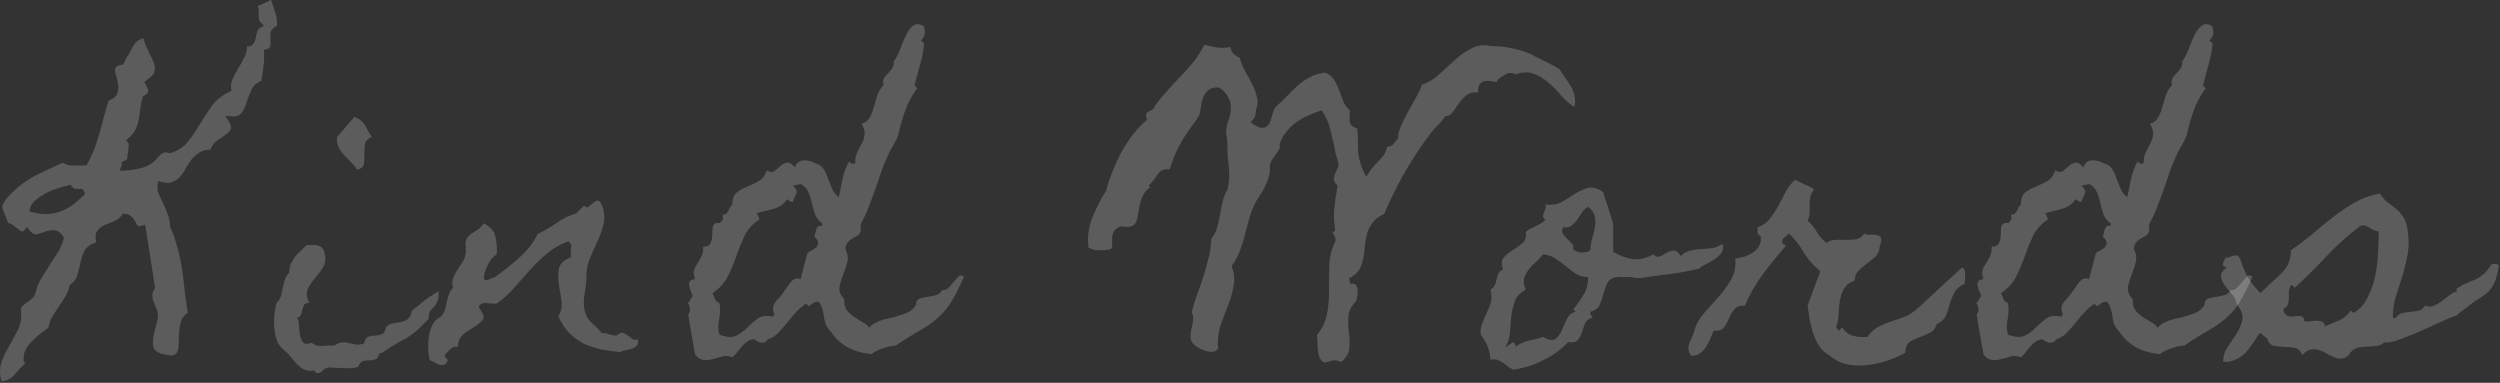 <svg width="1254" height="192" viewBox="0 0 1254 192" fill="none" xmlns="http://www.w3.org/2000/svg">
<rect x="0" y="0" width="1254" height="192" fill="#333333" stroke="none"/>
<path opacity="0.2" d="M1253.41 133.268C1252.83 136.836 1252.14 139.598 1251.34 141.555C1250.53 143.396 1249.5 144.95 1248.23 146.215C1247.08 147.366 1245.58 148.517 1243.74 149.668C1241.9 150.704 1239.71 152.257 1237.18 154.329C1236.26 155.019 1235.4 155.652 1234.59 156.228C1233.79 156.803 1232.98 157.494 1232.18 158.299C1229.87 158.99 1227.05 160.141 1223.72 161.752C1220.38 163.248 1216.93 164.802 1213.36 166.413C1209.91 167.909 1206.57 169.232 1203.35 170.383C1200.24 171.534 1197.71 171.995 1195.75 171.764C1195.06 172.685 1193.85 173.26 1192.13 173.491C1190.4 173.721 1189.08 173.836 1188.16 173.836C1186.66 173.836 1185.11 173.951 1183.49 174.181C1182 174.411 1180.67 175.102 1179.52 176.253C1179.29 176.483 1179.12 176.598 1179.01 176.598C1179.01 176.713 1179.01 176.771 1179.01 176.771C1179.12 176.771 1179.12 176.771 1179.01 176.771C1179.01 176.886 1178.89 177.116 1178.66 177.461C1177.39 178.957 1176.07 179.763 1174.69 179.878C1173.42 179.993 1172.16 179.763 1170.89 179.187C1169.63 178.727 1168.3 178.094 1166.92 177.288C1165.66 176.483 1164.33 175.907 1162.95 175.562C1161.69 175.102 1160.36 175.044 1158.98 175.39C1157.6 175.62 1156.22 176.54 1154.84 178.152C1154.03 176.08 1152.77 174.872 1151.04 174.526C1149.31 174.181 1147.53 174.009 1145.69 174.009C1143.96 173.893 1142.29 173.721 1140.68 173.491C1139.07 173.145 1137.98 172.052 1137.4 170.211V170.038L1133.78 166.931L1133.26 167.449C1132.68 168.024 1132.22 168.657 1131.88 169.348C1131.53 170.038 1131.13 170.671 1130.67 171.246C1129.75 172.627 1128.77 174.009 1127.74 175.39C1126.7 176.655 1125.55 177.749 1124.28 178.669C1122.9 179.705 1121.46 180.453 1119.97 180.914C1118.47 181.489 1116.86 181.662 1115.13 181.431C1115.13 178.669 1115.94 176.138 1117.55 173.836C1119.05 171.534 1120.54 169.29 1122.04 167.103C1123.42 164.802 1124.34 162.5 1124.8 160.198C1125.15 157.782 1124.17 155.25 1121.87 152.603C1121.75 150.991 1121.06 149.438 1119.79 147.942C1118.41 146.331 1117.15 144.777 1116 143.281C1114.85 141.67 1114.21 140.116 1114.1 138.62C1113.87 137.124 1114.85 135.628 1117.03 134.132C1116 133.901 1115.31 133.499 1114.96 132.923C1114.96 132.348 1115.13 131.772 1115.48 131.197C1115.71 130.506 1115.94 129.873 1116.17 129.298C1116.86 129.298 1117.61 129.183 1118.41 128.953C1119.1 128.607 1119.79 128.377 1120.49 128.262C1121.06 128.032 1121.64 128.032 1122.21 128.262C1122.67 128.377 1123.13 128.895 1123.59 129.816C1123.94 130.506 1124.23 131.254 1124.46 132.06C1124.69 132.866 1124.97 133.671 1125.32 134.477C1126.24 136.778 1127.39 138.965 1128.77 141.037C1130.15 142.993 1131.71 144.834 1133.43 146.561L1133.95 147.079C1133.95 146.964 1134.18 146.676 1134.64 146.215C1135.1 145.755 1135.62 145.295 1136.19 144.834C1136.77 144.259 1137.29 143.741 1137.75 143.281C1138.21 142.82 1138.55 142.475 1138.78 142.245C1140.16 140.979 1141.49 139.771 1142.75 138.62C1144.02 137.469 1145.11 136.318 1146.03 135.167C1147.07 133.901 1147.82 132.52 1148.28 131.024C1148.85 129.413 1149.14 127.572 1149.14 125.5C1152.71 123.083 1156.22 120.436 1159.67 117.559C1163.12 114.567 1166.63 111.69 1170.2 108.928C1173.77 106.166 1177.45 103.692 1181.25 101.505C1185.16 99.318 1189.36 97.822 1193.85 97.017C1194.89 98.858 1196.1 100.297 1197.48 101.332C1198.86 102.368 1200.18 103.404 1201.45 104.44C1202.83 105.475 1204.04 106.741 1205.07 108.237C1206.22 109.734 1207.03 111.805 1207.49 114.452C1208.41 119.401 1208.41 124.062 1207.49 128.435C1206.68 132.808 1205.48 137.354 1203.86 142.072C1202.94 144.834 1202.08 147.654 1201.27 150.531C1200.58 153.408 1200.24 156.343 1200.24 159.335L1201.45 159.68C1202.48 158.299 1203.63 157.436 1204.9 157.091C1206.28 156.746 1207.66 156.516 1209.04 156.4C1210.42 156.285 1211.75 156.113 1213.01 155.883C1214.39 155.537 1215.55 154.674 1216.47 153.293C1217.96 153.869 1219.34 153.926 1220.61 153.466C1221.99 152.89 1223.31 152.142 1224.58 151.222C1225.85 150.301 1227.11 149.323 1228.38 148.287C1229.64 147.251 1230.97 146.561 1232.35 146.215L1232.18 144.834C1234.25 143.453 1236.03 142.475 1237.53 141.9C1239.02 141.324 1240.4 140.749 1241.67 140.174C1242.94 139.598 1244.2 138.792 1245.47 137.757C1246.73 136.721 1248.17 134.995 1249.78 132.578C1250.36 132.348 1250.99 132.29 1251.68 132.405C1252.49 132.405 1253.06 132.693 1253.41 133.268ZM1193.16 116.178C1192.59 115.948 1191.95 115.775 1191.26 115.66C1190.69 115.43 1190.11 115.143 1189.54 114.797C1188.5 114.107 1187.52 113.589 1186.6 113.244C1185.68 112.898 1184.59 113.013 1183.32 113.589V113.934H1183.15C1177.28 118.422 1171.81 123.371 1166.75 128.78C1161.8 134.074 1156.56 139.253 1151.04 144.317L1149.49 142.763C1148.68 143.799 1148.22 144.892 1148.11 146.043C1148.11 147.194 1148.11 148.287 1148.11 149.323C1148.11 150.359 1147.99 151.337 1147.76 152.257C1147.53 153.178 1146.84 154.041 1145.69 154.847L1145.17 155.192C1145.63 156.803 1146.26 157.839 1147.07 158.299C1147.99 158.645 1148.91 158.817 1149.83 158.817C1150.87 158.702 1151.85 158.587 1152.77 158.472C1153.69 158.357 1154.44 158.53 1155.01 158.99C1155.36 159.22 1155.59 159.565 1155.7 160.026C1155.82 160.486 1155.87 160.889 1155.87 161.234C1156.45 161.234 1157.02 161.234 1157.6 161.234C1158.29 161.234 1158.98 161.177 1159.67 161.061C1160.94 160.831 1162.26 160.831 1163.64 161.061C1165.14 161.177 1166 162.04 1166.23 163.651C1168.53 162.73 1170.89 161.752 1173.31 160.716C1175.73 159.68 1177.68 158.012 1179.18 155.71L1180.39 156.918C1180.5 156.918 1180.56 156.918 1180.56 156.918C1180.67 156.803 1180.79 156.746 1180.9 156.746C1183.78 155.019 1186.03 152.488 1187.64 149.15C1189.36 145.813 1190.63 142.187 1191.43 138.275C1192.24 134.362 1192.7 130.449 1192.82 126.536C1193.05 122.623 1193.16 119.17 1193.16 116.178Z" fill="white"/>
<path opacity="0.2" d="M1129.85 138.793C1127.31 144.547 1125.01 149.035 1122.94 152.257C1120.87 155.365 1118.57 157.954 1116.04 160.026C1113.62 162.097 1110.8 164.054 1107.58 165.895C1104.35 167.621 1100.38 170.096 1095.67 173.318C1093.71 173.433 1091.58 173.893 1089.28 174.699C1086.98 175.39 1085.02 176.368 1083.41 177.634C1079.96 177.288 1076.79 176.54 1073.91 175.39C1071.04 174.239 1068.33 172.397 1065.8 169.866C1065.23 169.29 1064.71 168.657 1064.25 167.967C1063.79 167.276 1063.27 166.643 1062.69 166.068C1061.43 164.572 1060.62 163.248 1060.28 162.097C1059.93 160.946 1059.64 159.45 1059.41 157.609C1058.95 154.962 1058.26 153.063 1057.34 151.912C1056.42 150.761 1054.64 151.337 1051.99 153.639L1050.44 152.257L1050.09 152.603C1049.06 153.408 1048.19 154.099 1047.5 154.674C1046.93 155.25 1046.29 155.883 1045.6 156.573C1045.03 157.149 1044.45 157.782 1043.88 158.472C1043.3 159.163 1042.61 160.026 1041.81 161.061C1040.42 162.788 1038.87 164.572 1037.14 166.413C1035.53 168.254 1033.63 169.52 1031.45 170.211C1031.1 170.556 1030.81 170.901 1030.58 171.247C1030.35 171.477 1029.95 171.649 1029.38 171.764C1028.69 171.995 1027.88 171.937 1026.96 171.592C1026.04 171.247 1025.29 170.786 1024.72 170.211C1023.45 170.211 1022.3 170.556 1021.26 171.247C1020.34 171.822 1019.42 172.628 1018.5 173.663C1017.7 174.584 1016.89 175.562 1016.08 176.598C1015.39 177.634 1014.59 178.497 1013.67 179.187C1011.83 178.497 1010.1 178.382 1008.49 178.842C1006.99 179.302 1005.5 179.705 1004 180.051C1002.5 180.511 1001.01 180.684 999.512 180.568C998.016 180.568 996.519 179.705 995.023 177.979C994.333 174.526 993.757 171.362 993.297 168.484C992.837 166.068 992.434 163.766 992.089 161.579C991.743 159.393 991.571 158.069 991.571 157.609C992.146 157.034 992.434 156.285 992.434 155.365C992.319 154.329 992.146 153.466 991.916 152.775C991.686 152.66 991.571 152.545 991.571 152.43C991.571 152.315 991.456 152.2 991.226 152.085C991.801 151.625 992.261 151.049 992.607 150.359C992.837 149.668 993.24 149.093 993.815 148.632C993.47 147.712 993.067 146.676 992.607 145.525C992.146 144.374 991.916 143.223 991.916 142.072C992.261 141.152 992.607 140.634 992.952 140.519C993.182 140.404 993.815 140.231 994.851 140.001C994.736 139.426 994.621 138.908 994.505 138.447C994.275 137.872 994.218 137.296 994.333 136.721C994.333 135.57 994.621 134.592 995.196 133.786C995.656 132.866 996.174 132.003 996.75 131.197C997.325 130.276 997.843 129.298 998.303 128.262C998.764 127.226 998.994 126.018 998.994 124.637V123.774C1000.72 123.774 1001.87 123.314 1002.45 122.393C1003.02 121.357 1003.37 120.206 1003.48 118.94C1003.6 117.674 1003.65 116.409 1003.65 115.143C1003.65 113.877 1004 112.956 1004.69 112.381C1005.15 111.92 1005.55 111.748 1005.9 111.863C1006.36 111.863 1006.88 111.863 1007.45 111.863C1008.14 111.057 1008.6 110.482 1008.83 110.136C1009.06 109.676 1009.01 108.87 1008.66 107.72C1009.47 107.72 1010.1 107.547 1010.56 107.202C1011.02 106.856 1011.37 106.396 1011.6 105.821C1011.94 105.245 1012.23 104.67 1012.46 104.094C1012.8 103.519 1013.21 103.001 1013.67 102.541C1013.67 99.664 1014.42 97.65 1015.91 96.499C1017.41 95.348 1019.08 94.427 1020.92 93.737C1022.87 92.931 1024.77 92.01 1026.61 90.975C1028.57 89.939 1030.01 88.098 1030.93 85.451C1032.43 86.371 1033.69 86.486 1034.73 85.796C1035.76 84.99 1036.74 84.185 1037.66 83.379C1038.58 82.458 1039.62 81.883 1040.77 81.653C1041.92 81.308 1043.36 82.056 1045.09 83.897C1045.78 81.71 1047.16 80.559 1049.23 80.444C1051.42 80.329 1053.37 80.79 1055.1 81.825V81.998H1055.27C1057.11 82.343 1058.49 83.264 1059.41 84.76C1060.33 86.141 1061.08 87.752 1061.66 89.594C1062.35 91.32 1063.04 93.046 1063.73 94.772C1064.53 96.499 1065.63 97.88 1067.01 98.916C1067.7 95.923 1068.33 92.874 1068.91 89.766C1069.6 86.659 1070.69 83.724 1072.19 80.962C1073.22 82.228 1074.32 82.458 1075.47 81.653L1075.3 81.308C1075.3 79.466 1075.64 77.797 1076.33 76.301C1077.14 74.805 1077.88 73.367 1078.58 71.986C1079.38 70.49 1079.84 68.993 1079.96 67.497C1080.19 65.886 1079.67 64.102 1078.4 62.146C1080.36 61.571 1081.74 60.477 1082.55 58.866C1083.47 57.255 1084.16 55.529 1084.62 53.687C1085.19 51.731 1085.77 49.774 1086.34 47.818C1087.03 45.861 1088.07 44.193 1089.45 42.812C1089.45 42.466 1089.39 42.121 1089.28 41.776C1089.28 41.431 1089.28 41.085 1089.28 40.74C1089.39 39.819 1089.74 39.014 1090.31 38.323C1090.89 37.633 1091.52 36.942 1092.21 36.252C1092.9 35.561 1093.48 34.813 1093.94 34.008C1094.51 33.087 1094.74 31.994 1094.63 30.728C1095.78 29.232 1096.82 27.275 1097.74 24.858C1098.66 22.326 1099.64 19.967 1100.67 17.781C1101.71 15.594 1102.92 13.983 1104.3 12.947C1105.68 11.796 1107.46 11.854 1109.65 13.12C1110.11 14.501 1110.28 15.767 1110.17 16.918C1110.05 17.953 1109.42 19.047 1108.27 20.197C1108.96 20.888 1109.48 21.463 1109.82 21.924C1109.48 25.491 1108.78 29.059 1107.75 32.627C1106.83 36.079 1105.91 39.474 1104.99 42.812C1105.22 43.042 1105.45 43.272 1105.68 43.502C1105.91 43.732 1106.14 43.962 1106.37 44.193C1104.41 46.955 1102.8 49.717 1101.53 52.479C1100.38 55.241 1099.35 58.233 1098.43 61.455C1098.08 62.721 1097.74 64.045 1097.39 65.426C1097.16 66.807 1096.82 68.073 1096.36 69.224C1095.78 70.374 1095.09 71.64 1094.28 73.021C1093.48 74.287 1092.79 75.553 1092.21 76.819C1090.95 79.466 1089.8 82.171 1088.76 84.933C1087.84 87.58 1086.92 90.284 1086 93.046C1084.85 96.384 1083.64 99.664 1082.37 102.886C1081.22 106.108 1079.78 109.273 1078.06 112.381V115.143C1077.94 116.409 1077.54 117.329 1076.85 117.905C1076.16 118.365 1075.35 118.825 1074.43 119.286C1073.63 119.631 1072.82 120.206 1072.02 121.012C1071.21 121.702 1070.63 122.911 1070.29 124.637V124.81L1070.46 124.982C1071.61 127.514 1071.84 129.873 1071.15 132.06C1070.58 134.132 1069.89 136.203 1069.08 138.275C1068.28 140.231 1067.7 142.188 1067.35 144.144C1067.12 146.1 1067.93 148.114 1069.77 150.186C1069.66 152.488 1070.12 154.329 1071.15 155.71C1072.19 156.976 1073.4 158.069 1074.78 158.99C1076.16 159.911 1077.54 160.774 1078.92 161.579C1080.42 162.27 1081.51 163.191 1082.2 164.341C1083.35 163.191 1084.56 162.327 1085.83 161.752C1087.21 161.062 1088.53 160.544 1089.8 160.198C1091.18 159.853 1092.5 159.565 1093.77 159.335C1095.15 158.99 1096.47 158.587 1097.74 158.127C1100.73 157.321 1102.8 156.343 1103.95 155.192C1105.1 154.041 1105.68 153.293 1105.68 152.948C1105.79 151.337 1106.37 150.301 1107.4 149.841C1108.55 149.38 1109.82 149.093 1111.2 148.978C1112.7 148.747 1114.14 148.46 1115.52 148.114C1117.01 147.769 1118.11 146.906 1118.8 145.525C1120.06 145.64 1121.16 145.237 1122.08 144.317C1123.11 143.281 1124.03 142.245 1124.84 141.209C1125.64 140.174 1126.45 139.31 1127.26 138.62C1128.06 137.929 1128.92 137.987 1129.85 138.793ZM1058.9 112.208C1057.05 110.827 1055.79 109.273 1055.1 107.547C1054.52 105.706 1054 103.864 1053.54 102.023C1053.2 100.182 1052.68 98.455 1051.99 96.844C1051.42 95.118 1050.21 93.679 1048.37 92.528L1048.02 92.356C1047.9 92.356 1047.27 92.471 1046.12 92.701C1044.97 92.931 1044.28 93.104 1044.05 93.219C1044.97 94.025 1045.55 94.715 1045.78 95.29C1046.01 95.866 1046.01 96.441 1045.78 97.017C1045.66 97.592 1045.37 98.225 1044.91 98.916C1044.57 99.491 1044.28 100.239 1044.05 101.16C1043.82 101.39 1043.36 101.332 1042.67 100.987C1041.98 100.527 1041.46 100.182 1041.11 99.951C1039.5 102.368 1037.2 103.979 1034.21 104.785C1031.33 105.475 1028.57 106.166 1025.92 106.856C1026.15 107.432 1026.38 107.95 1026.61 108.41C1026.84 108.87 1027.07 109.388 1027.3 109.964C1023.85 112.265 1021.32 115.085 1019.71 118.422C1018.21 121.645 1016.83 125.04 1015.57 128.608C1014.42 132.06 1012.98 135.455 1011.25 138.793C1009.64 142.015 1007.11 144.777 1003.65 147.079C1004.23 147.999 1004.63 148.92 1004.86 149.841C1005.09 150.761 1005.84 151.452 1007.11 151.912C1007.45 153.178 1007.57 154.502 1007.45 155.883C1007.45 157.149 1007.34 158.415 1007.11 159.68C1006.88 160.946 1006.7 162.27 1006.59 163.651C1006.59 164.917 1006.76 166.24 1007.11 167.621L1007.45 167.967C1011.02 169.233 1013.78 169.348 1015.74 168.312C1017.81 167.276 1019.59 165.953 1021.09 164.341C1022.7 162.73 1024.43 161.234 1026.27 159.853C1028.11 158.472 1030.7 158.127 1034.04 158.817L1034.73 157.782C1034.5 157.206 1034.32 156.688 1034.21 156.228C1034.09 155.768 1034.04 155.25 1034.04 154.674C1034.15 153.408 1034.5 152.43 1035.07 151.74C1035.65 150.934 1036.4 150.071 1037.32 149.15C1038.12 148.23 1038.87 147.251 1039.56 146.216C1040.37 145.18 1041.11 144.086 1041.81 142.936C1042.5 141.9 1043.3 141.037 1044.22 140.346C1045.14 139.541 1046.35 139.426 1047.85 140.001L1051.13 127.572C1051.24 126.996 1051.76 126.478 1052.68 126.018C1053.72 125.558 1054.58 125.04 1055.27 124.464C1056.08 123.889 1056.54 123.141 1056.65 122.22C1056.88 121.3 1056.25 120.091 1054.75 118.595C1054.98 118.135 1055.16 117.559 1055.27 116.869C1055.39 116.178 1055.56 115.545 1055.79 114.97C1056.02 114.395 1056.31 113.934 1056.65 113.589C1057 113.244 1057.57 113.186 1058.38 113.416L1058.9 112.208Z" fill="white"/>
<path opacity="0.2" d="M985.567 142.245C982.92 143.511 981.136 145.065 980.215 146.906C979.295 148.748 978.547 150.647 977.971 152.603C977.511 154.559 976.878 156.458 976.072 158.3C975.382 160.026 973.828 161.465 971.411 162.615C970.836 164.687 969.685 166.125 967.959 166.931C966.348 167.737 964.621 168.485 962.78 169.175C960.939 169.751 959.27 170.556 957.774 171.592C956.393 172.628 955.702 174.412 955.702 176.943C953.401 178.209 950.869 179.36 948.107 180.396C945.46 181.432 942.64 182.18 939.648 182.64C936.771 183.216 933.894 183.446 931.017 183.331C928.139 183.216 925.435 182.64 922.903 181.604C921.177 180.799 919.508 179.763 917.897 178.497C917.321 178.037 916.746 177.634 916.171 177.289C915.71 177.059 915.192 176.656 914.617 176.08C913.236 174.699 912.085 173.088 911.164 171.247C910.244 169.405 909.496 167.449 908.92 165.377C908.345 163.306 907.885 161.234 907.539 159.163C907.194 157.091 906.906 155.135 906.676 153.294L913.063 136.031C909.726 133.384 907.021 130.334 904.95 126.881C902.878 123.314 900.346 120.034 897.354 117.042C896.779 117.847 896.031 118.538 895.11 119.113C894.189 119.689 893.844 120.609 894.074 121.875L895.801 123.429C892.003 127.572 888.147 132.29 884.235 137.584C880.437 142.763 877.444 148 875.258 153.294C872.726 153.178 870.942 153.811 869.906 155.192C868.871 156.458 868.008 157.954 867.317 159.681C866.627 161.292 865.763 162.788 864.728 164.169C863.692 165.55 861.966 166.125 859.549 165.895C858.973 167.161 858.398 168.542 857.822 170.038C857.247 171.419 856.557 172.743 855.751 174.009C854.945 175.275 853.967 176.311 852.816 177.116C851.665 178.037 850.227 178.497 848.501 178.497C847.58 177.576 847.062 176.598 846.947 175.562C846.832 174.527 846.947 173.491 847.292 172.455C847.637 171.304 848.098 170.211 848.673 169.175C849.249 168.024 849.651 166.931 849.882 165.895C850.802 162.558 852.471 159.566 854.888 156.919C857.305 154.157 859.721 151.452 862.138 148.805C864.555 146.043 866.627 143.166 868.353 140.174C870.079 137.182 870.77 133.672 870.424 129.644C871.92 129.528 873.417 129.241 874.913 128.78C876.524 128.205 877.962 127.514 879.228 126.709C880.609 125.788 881.645 124.695 882.336 123.429C883.141 122.048 883.429 120.437 883.199 118.595C882.278 118.135 881.76 117.502 881.645 116.696C881.53 115.776 881.53 114.855 881.645 113.934C884.177 113.129 886.191 111.748 887.687 109.791C889.298 107.72 890.737 105.533 892.003 103.232C893.269 100.93 894.477 98.628 895.628 96.326C896.894 93.91 898.505 91.838 900.461 90.112C902.073 91.032 903.684 91.838 905.295 92.529C906.906 93.104 908.46 93.91 909.956 94.945C908.92 96.326 908.287 97.65 908.057 98.916C907.827 100.182 907.712 101.505 907.712 102.886C907.712 104.152 907.712 105.418 907.712 106.684C907.712 107.95 907.367 109.273 906.676 110.654C908.517 112.266 910.071 114.165 911.337 116.351C912.603 118.538 914.214 120.379 916.171 121.875C917.552 120.84 919.105 120.322 920.832 120.322C922.558 120.207 924.284 120.207 926.01 120.322C927.852 120.322 929.578 120.207 931.189 119.976C932.8 119.631 934.124 118.653 935.16 117.042C935.62 117.502 936.31 117.732 937.231 117.732C938.152 117.732 939.073 117.732 939.993 117.732C940.914 117.732 941.719 117.905 942.41 118.25C943.1 118.48 943.503 118.998 943.618 119.804C943.733 120.724 943.676 121.357 943.446 121.703C943.331 122.048 943.158 122.623 942.928 123.429C942.698 124.35 942.64 124.81 942.755 124.81C942.87 124.81 942.755 125.213 942.41 126.018C941.835 127.514 940.856 128.78 939.475 129.816C938.209 130.852 936.886 131.888 935.505 132.923C934.239 133.844 933.031 134.937 931.88 136.203C930.844 137.354 930.326 138.85 930.326 140.692C927.794 141.612 926.01 142.993 924.975 144.835C923.939 146.561 923.248 148.575 922.903 150.877C922.558 153.063 922.328 155.365 922.213 157.782C922.098 160.084 921.695 162.213 921.004 164.169L922.558 165.895L923.939 164.169C925.55 166.471 927.449 167.909 929.636 168.485C931.937 169.06 934.296 169.233 936.713 169.003C937.864 167.276 939.188 165.895 940.684 164.86C942.295 163.824 943.964 162.961 945.69 162.27C947.531 161.58 949.373 160.947 951.214 160.371C953.17 159.796 955.012 159.105 956.738 158.3C958.119 157.609 959.27 156.861 960.191 156.056C961.226 155.25 962.32 154.329 963.471 153.294C966.923 150.071 970.318 146.906 973.656 143.799C977.108 140.692 980.561 137.527 984.013 134.304C984.704 134.304 985.164 134.65 985.394 135.34C985.624 136.031 985.74 136.836 985.74 137.757C985.74 138.563 985.682 139.426 985.567 140.346C985.567 141.152 985.567 141.785 985.567 142.245Z" fill="white"/>
<path opacity="0.2" d="M864.076 122.22C864.536 123.947 864.363 125.443 863.558 126.709C862.752 127.86 861.659 128.895 860.278 129.816C859.012 130.737 857.573 131.6 855.962 132.405C854.466 133.096 853.2 133.902 852.164 134.822C846.985 135.973 842.267 136.836 838.009 137.412C833.866 137.872 829.262 138.505 824.199 139.311C822.702 139.541 821.264 139.541 819.883 139.311C818.617 138.965 817.293 138.85 815.912 138.965C815.107 138.965 814.359 138.965 813.668 138.965C812.978 138.85 812.287 138.85 811.597 138.965C808.95 139.195 807.224 140.116 806.418 141.727C805.612 143.223 804.922 145.007 804.346 147.079C803.886 149.035 803.253 150.934 802.447 152.776C801.757 154.502 800.203 155.71 797.786 156.401C797.556 156.976 797.614 157.494 797.959 157.954C798.42 158.415 798.765 158.817 798.995 159.163C797.038 159.738 795.715 160.774 795.024 162.27C794.449 163.766 793.931 165.262 793.471 166.758C793.01 168.254 792.32 169.52 791.399 170.556C790.594 171.592 788.983 171.937 786.566 171.592C782.998 175.39 778.798 178.439 773.964 180.741C769.13 183.158 764.124 184.712 758.945 185.402C758.025 184.942 757.104 184.366 756.183 183.676C755.378 182.985 754.515 182.352 753.594 181.777C752.788 181.202 751.868 180.741 750.832 180.396C749.911 180.166 748.818 180.166 747.552 180.396C747.437 177.979 746.976 175.735 746.171 173.663C745.25 171.592 744.099 169.635 742.718 167.794C742.488 165.723 742.776 163.824 743.581 162.097C744.272 160.256 745.02 158.472 745.826 156.746C746.631 155.02 747.322 153.293 747.897 151.567C748.357 149.726 748.242 147.654 747.552 145.353C748.703 144.662 749.451 143.856 749.796 142.936C750.256 142.015 750.544 141.094 750.659 140.174C750.889 139.138 751.177 138.217 751.522 137.412C751.868 136.491 752.673 135.743 753.939 135.167C753.018 132.405 753.134 130.391 754.284 129.126C755.55 127.745 757.046 126.536 758.773 125.5C760.499 124.465 762.11 123.314 763.606 122.048C765.102 120.782 765.678 118.883 765.333 116.351C766.023 115.661 766.829 115.085 767.749 114.625C768.67 114.164 769.533 113.762 770.339 113.416C771.259 112.956 772.123 112.496 772.928 112.035C773.734 111.575 774.482 110.942 775.172 110.136C774.367 109.561 773.964 108.986 773.964 108.41C774.079 107.835 774.252 107.259 774.482 106.684C774.712 105.993 774.942 105.303 775.172 104.612C775.518 103.922 775.518 103.231 775.172 102.541C778.28 103.001 780.984 102.598 783.286 101.332C785.703 99.951 787.947 98.57 790.018 97.189C792.205 95.808 794.392 94.83 796.578 94.255C798.765 93.679 801.297 94.37 804.174 96.326C804.404 97.132 804.749 98.34 805.21 99.951C805.785 101.448 806.303 103.001 806.763 104.612C807.339 106.224 807.856 107.777 808.317 109.273C808.777 110.769 809.065 111.863 809.18 112.553C809.18 113.129 809.18 114.049 809.18 115.315C809.18 116.581 809.18 117.962 809.18 119.458C809.18 120.839 809.18 122.163 809.18 123.429C809.18 124.695 809.18 125.673 809.18 126.363C812.517 128.32 815.855 129.528 819.192 129.989C822.53 130.334 825.867 129.528 829.205 127.572C830.471 128.723 831.679 129.068 832.83 128.608C833.981 128.032 835.074 127.399 836.11 126.709C837.261 126.018 838.412 125.673 839.562 125.673C840.713 125.558 841.864 126.479 843.015 128.435C844.626 126.939 846.295 126.018 848.021 125.673C849.747 125.213 851.531 124.982 853.373 124.982C855.214 124.867 856.998 124.695 858.724 124.465C860.565 124.234 862.349 123.486 864.076 122.22ZM797.786 125.155C797.786 123.429 798.074 121.587 798.65 119.631C799.225 117.675 799.685 115.776 800.031 113.934C800.376 111.978 800.318 110.137 799.858 108.41C799.513 106.684 798.419 105.13 796.578 103.749C795.312 104.44 794.276 105.418 793.471 106.684C792.665 107.835 791.86 109.043 791.054 110.309C790.248 111.46 789.27 112.438 788.119 113.244C787.084 114.049 785.703 114.28 783.976 113.934C783.401 115.315 783.401 116.466 783.976 117.387C784.552 118.192 785.242 118.998 786.048 119.804C786.853 120.494 787.601 121.242 788.292 122.048C789.098 122.853 789.385 123.889 789.155 125.155C789.615 125.5 790.248 125.846 791.054 126.191C791.86 126.421 792.665 126.594 793.471 126.709C794.392 126.709 795.255 126.594 796.06 126.363C796.866 126.133 797.441 125.731 797.786 125.155ZM796.578 138.965C794.276 138.965 792.262 138.447 790.536 137.412C788.925 136.261 787.256 134.995 785.53 133.614C783.919 132.233 782.192 130.967 780.351 129.816C778.625 128.55 776.496 127.802 773.964 127.572C772.928 128.953 771.72 130.276 770.339 131.542C768.958 132.693 767.749 133.959 766.714 135.34C765.678 136.721 764.93 138.217 764.469 139.828C764.124 141.44 764.412 143.281 765.333 145.353C762.686 146.618 760.902 148.46 759.981 150.877C759.06 153.178 758.427 155.71 758.082 158.472C757.852 161.234 757.622 163.996 757.392 166.758C757.161 169.52 756.413 171.995 755.148 174.181L758.945 171.592C759.406 171.822 759.751 172.167 759.981 172.628C760.326 173.088 760.384 173.606 760.154 174.181C761.074 173.261 762.11 172.57 763.261 172.11C764.412 171.534 765.563 171.132 766.714 170.901C767.979 170.556 769.188 170.268 770.339 170.038C771.605 169.808 772.813 169.463 773.964 169.003C776.841 170.614 778.913 170.959 780.179 170.038C781.444 169.118 782.48 167.737 783.286 165.895C784.091 164.054 784.955 162.155 785.875 160.199C786.796 158.127 788.292 156.861 790.364 156.401L789.155 155.192C791.112 152.776 792.838 150.301 794.334 147.769C795.945 145.122 796.693 142.188 796.578 138.965Z" fill="white"/>
<path opacity="0.2" d="M790.057 50.925C790.057 51.961 789.884 52.881 789.539 53.687C787.122 51.961 784.878 49.947 782.806 47.645C780.85 45.228 778.721 43.099 776.419 41.258C774.233 39.301 771.816 37.863 769.169 36.942C766.637 36.021 763.587 36.136 760.02 37.287C758.293 36.367 756.682 36.367 755.186 37.287C753.69 38.208 752.309 39.129 751.043 40.049V41.085C750.007 41.085 748.914 40.97 747.763 40.74C746.727 40.51 745.691 40.51 744.656 40.74C743.735 40.855 742.929 41.315 742.239 42.121C741.664 42.926 741.376 44.365 741.376 46.437C739.074 46.091 737.118 46.552 735.507 47.818C734.01 49.084 732.687 50.522 731.536 52.133C730.5 53.745 729.465 55.241 728.429 56.622C727.393 57.888 726.242 58.406 724.976 58.175C724.976 58.29 724.861 58.463 724.631 58.693C723.71 60.074 722.617 61.398 721.351 62.664C720.2 63.815 719.107 65.023 718.071 66.289C713.238 72.618 708.807 79.236 704.779 86.141C700.866 93.046 697.356 100.124 694.249 107.374C691.602 108.525 689.645 110.021 688.379 111.862C687.113 113.589 686.193 115.488 685.617 117.559C685.157 119.516 684.811 121.587 684.581 123.774C684.466 125.845 684.179 127.917 683.718 129.988C683.373 131.945 682.682 133.786 681.647 135.512C680.611 137.124 678.942 138.505 676.64 139.656L677.331 142.59C678.482 142.13 679.345 142.187 679.92 142.763C680.496 143.338 680.841 144.144 680.956 145.18C681.071 146.215 681.014 147.309 680.784 148.46C680.668 149.495 680.496 150.358 680.266 151.049C677.734 153.581 676.41 156.228 676.295 158.99C676.18 161.637 676.295 164.284 676.64 166.931C676.986 169.578 677.043 172.167 676.813 174.699C676.698 177.116 675.317 179.417 672.67 181.604C671.634 181.029 670.599 180.741 669.563 180.741C668.642 180.741 667.606 180.971 666.455 181.431C665.535 181.662 664.844 181.777 664.384 181.777C663.924 181.777 663.348 181.374 662.658 180.568C662.082 179.878 661.679 178.957 661.449 177.806C661.219 176.77 661.046 175.677 660.931 174.526C660.931 173.375 660.874 172.225 660.759 171.074C660.759 169.923 660.701 168.945 660.586 168.139C663.463 164.456 665.189 160.659 665.765 156.746C666.455 152.833 666.743 148.862 666.628 144.834C666.628 140.806 666.686 136.778 666.801 132.75C666.916 128.722 667.952 124.752 669.908 120.839C669.908 119.573 669.735 118.768 669.39 118.422C669.16 118.077 668.815 117.444 668.354 116.523L669.735 115.833C669.16 111.805 668.987 108.18 669.217 104.957C669.563 101.62 670.081 97.995 670.771 94.082L670.944 93.046L670.253 92.356C669.448 91.55 669.045 90.687 669.045 89.766C669.16 88.846 669.39 87.925 669.735 87.004C670.196 86.083 670.598 85.22 670.944 84.415C671.404 83.494 671.519 82.573 671.289 81.653C670.944 80.272 670.541 78.891 670.081 77.51C669.735 76.013 669.448 74.517 669.217 73.021C668.412 69.684 667.664 66.634 666.973 63.872C666.283 61.11 664.959 58.29 663.003 55.413C660.816 55.989 658.63 56.794 656.443 57.83C654.256 58.751 652.185 59.902 650.228 61.283C648.387 62.664 646.718 64.275 645.222 66.116C643.726 67.957 642.633 69.972 641.942 72.158L641.77 72.676C641.885 72.791 641.942 72.964 641.942 73.194C642.057 73.999 641.827 74.805 641.252 75.611C640.791 76.301 640.216 77.107 639.526 78.028C638.835 78.833 638.202 79.811 637.627 80.962C637.051 81.998 636.821 83.264 636.936 84.76C637.051 85.911 636.879 87.234 636.418 88.73C635.958 90.227 635.382 91.723 634.692 93.219C634.001 94.715 633.196 96.153 632.275 97.534C631.47 98.915 630.722 100.066 630.031 100.987V101.16C628.65 103.691 627.557 106.338 626.751 109.1C625.946 111.862 625.197 114.682 624.507 117.559C623.816 120.321 622.953 123.083 621.918 125.845C620.997 128.492 619.616 131.024 617.774 133.441C619.04 136.663 619.386 139.886 618.81 143.108C618.35 146.215 617.487 149.38 616.221 152.603C615.07 155.71 613.862 158.875 612.596 162.097C611.445 165.204 610.869 168.369 610.869 171.592C610.869 172.167 610.869 172.685 610.869 173.145C610.984 173.606 611.042 174.124 611.042 174.699C610.467 175.62 609.661 176.195 608.625 176.425C607.705 176.54 606.669 176.483 605.518 176.253C604.367 175.907 603.274 175.505 602.238 175.044C601.202 174.469 600.339 173.951 599.649 173.491C598.152 172.34 597.347 171.074 597.232 169.693C597.117 168.197 597.232 166.701 597.577 165.204C597.922 163.708 598.21 162.212 598.44 160.716C598.67 159.22 598.44 157.839 597.75 156.573C598.555 153.466 599.476 150.474 600.512 147.596C601.663 144.604 602.698 141.612 603.619 138.62C604.655 135.512 605.518 132.463 606.208 129.471C607.014 126.363 607.474 123.141 607.589 119.803C608.97 118.077 609.949 116.178 610.524 114.107C611.1 112.035 611.56 109.964 611.905 107.892C612.25 105.821 612.653 103.749 613.114 101.677C613.574 99.606 614.322 97.592 615.358 95.635C615.473 95.52 615.53 95.463 615.53 95.463C615.53 95.348 615.588 95.233 615.703 95.118C616.393 92.125 616.681 89.421 616.566 87.004C616.451 84.472 616.221 81.71 615.876 78.718C615.876 78.143 615.818 77.394 615.703 76.474C615.703 75.553 615.703 74.575 615.703 73.539C615.703 72.503 615.645 71.583 615.53 70.777C615.53 69.856 615.473 69.224 615.358 68.878C615.358 68.533 615.3 68.188 615.185 67.843C615.07 67.497 615.012 67.152 615.012 66.807C615.012 64.62 615.415 62.491 616.221 60.419C617.026 58.233 617.429 55.989 617.429 53.687C617.429 51.731 616.854 49.889 615.703 48.163C614.667 46.322 613.286 44.941 611.56 44.02C611.33 43.905 610.984 43.847 610.524 43.847C608.913 43.847 607.589 44.193 606.554 44.883C605.633 45.458 604.885 46.264 604.31 47.3C603.734 48.221 603.274 49.314 602.928 50.58C602.698 51.731 602.468 52.939 602.238 54.205C602.238 54.665 602.123 55.356 601.893 56.276C601.778 57.197 601.605 57.773 601.375 58.003C600.799 59.154 599.994 60.362 598.958 61.628C598.037 62.894 597.174 64.102 596.369 65.253C594.182 68.36 592.283 71.525 590.672 74.748C589.176 77.855 587.852 81.25 586.702 84.933C585.32 84.817 584.17 84.933 583.249 85.278C582.443 85.623 581.753 86.141 581.177 86.832C580.602 87.522 580.027 88.328 579.451 89.248C578.876 90.169 578.185 91.032 577.38 91.838L576.171 93.046L577.034 93.909C575.078 95.175 573.697 96.844 572.891 98.915C572.086 100.987 571.51 103.174 571.165 105.475C570.935 107.202 570.705 108.64 570.475 109.791C570.129 110.942 569.669 111.862 569.093 112.553C568.518 113.128 567.712 113.531 566.677 113.761C565.526 113.876 564.03 113.819 562.188 113.589H561.67L561.325 113.934C559.484 114.855 558.448 115.948 558.218 117.214C557.873 118.365 557.758 119.516 557.873 120.666C557.873 121.817 557.873 122.853 557.873 123.774C557.758 124.694 556.952 125.212 555.456 125.327C553.96 125.558 552.349 125.615 550.622 125.5C548.896 125.385 547.342 124.925 545.961 124.119C545.961 123.083 545.904 122.278 545.789 121.702C545.559 116.984 546.422 112.438 548.378 108.065C550.22 103.691 552.349 99.606 554.765 95.808V95.635H554.938V95.29C555.744 92.183 556.837 88.961 558.218 85.623C559.484 82.286 560.98 79.063 562.706 75.956C564.433 72.849 566.389 69.914 568.576 67.152C570.647 64.39 572.949 62.031 575.481 60.074C575.135 59.154 574.905 58.463 574.79 58.003C574.79 57.427 574.905 57.025 575.135 56.794C575.366 56.449 575.711 56.161 576.171 55.931C576.747 55.701 577.495 55.298 578.415 54.723C578.876 53.687 579.624 52.536 580.66 51.27C581.695 49.889 582.846 48.508 584.112 47.127C585.378 45.631 586.586 44.25 587.737 42.984C589.003 41.718 590.039 40.625 590.845 39.704C593.607 36.942 596.023 34.295 598.095 31.763C600.282 29.116 602.296 26.009 604.137 22.441C606.093 23.017 608.222 23.477 610.524 23.822C612.941 24.168 615.128 24.053 617.084 23.477C617.314 24.858 617.832 26.009 618.638 26.93C619.558 27.85 620.652 28.541 621.918 29.001C622.263 30.843 623.011 32.799 624.162 34.871C625.313 36.942 626.463 39.071 627.614 41.258C628.765 43.444 629.628 45.574 630.204 47.645C630.894 49.717 631.009 51.615 630.549 53.342C630.204 54.493 629.974 55.413 629.858 56.104C629.858 56.794 629.801 57.427 629.686 58.003C629.571 58.463 629.341 58.923 628.995 59.384C628.65 59.844 628.075 60.477 627.269 61.283C628.305 62.088 629.456 62.836 630.722 63.527C631.987 64.217 633.253 64.332 634.519 63.872C635.555 63.412 636.303 62.721 636.764 61.8C637.224 60.88 637.569 59.902 637.799 58.866C638.145 57.83 638.432 56.852 638.662 55.931C639.008 54.895 639.526 54.032 640.216 53.342C642.172 51.615 644.014 49.832 645.74 47.99C647.466 46.149 649.25 44.423 651.092 42.812C652.933 41.2 654.947 39.819 657.134 38.668C659.32 37.517 661.795 36.77 664.557 36.424C666.628 37.115 668.124 38.266 669.045 39.877C670.081 41.488 670.944 43.214 671.634 45.056C672.325 46.897 673.015 48.738 673.706 50.58C674.396 52.421 675.547 54.032 677.158 55.413C676.928 57.37 676.871 59.211 676.986 60.937C677.216 62.664 678.482 63.815 680.784 64.39C681.014 66.922 681.129 69.166 681.129 71.122C681.129 73.079 681.186 74.978 681.301 76.819C681.532 78.545 681.934 80.387 682.51 82.343C683.085 84.184 684.006 86.314 685.272 88.73L686.826 86.314C687.516 85.163 688.322 84.127 689.242 83.206C690.163 82.286 691.026 81.365 691.832 80.444C692.752 79.524 693.558 78.545 694.249 77.51C694.939 76.359 695.457 75.093 695.802 73.712C697.413 73.482 698.507 72.964 699.082 72.158C699.657 71.237 700.406 70.317 701.326 69.396C701.211 67.9 701.614 66.001 702.535 63.699C703.57 61.283 704.779 58.808 706.16 56.276C707.541 53.745 708.922 51.27 710.303 48.853C711.684 46.437 712.662 44.308 713.238 42.466C716.46 41.43 719.337 39.704 721.869 37.287C724.516 34.871 727.105 32.511 729.637 30.21C732.284 27.793 735.046 25.836 737.923 24.34C740.8 22.729 744.195 22.326 748.108 23.132C751.216 23.132 753.92 23.362 756.222 23.822C758.639 24.168 760.94 24.686 763.127 25.376C765.314 26.067 767.5 26.987 769.687 28.138C771.873 29.174 774.29 30.382 776.937 31.763C777.052 31.763 777.397 31.936 777.973 32.281C778.548 32.511 779.124 32.799 779.699 33.144C780.275 33.49 780.792 33.835 781.253 34.18C781.828 34.41 782.116 34.525 782.116 34.525C783.727 36.827 785.453 39.416 787.295 42.294C789.136 45.056 790.057 47.933 790.057 50.925Z" fill="white"/>
<path opacity="0.2" d="M483.547 138.793C481.015 144.547 478.713 149.035 476.642 152.257C474.57 155.365 472.268 157.954 469.736 160.026C467.32 162.097 464.5 164.054 461.278 165.895C458.055 167.621 454.085 170.096 449.366 173.318C447.41 173.433 445.281 173.893 442.979 174.699C440.678 175.39 438.721 176.368 437.11 177.634C433.657 177.288 430.492 176.54 427.615 175.39C424.738 174.239 422.034 172.397 419.502 169.866C418.926 169.29 418.409 168.657 417.948 167.967C417.488 167.276 416.97 166.643 416.395 166.068C415.129 164.572 414.323 163.248 413.978 162.097C413.633 160.946 413.345 159.45 413.115 157.609C412.654 154.962 411.964 153.063 411.043 151.912C410.122 150.761 408.339 151.337 405.692 153.639L404.138 152.257L403.793 152.603C402.757 153.408 401.894 154.099 401.203 154.674C400.628 155.25 399.995 155.883 399.304 156.573C398.729 157.149 398.154 157.782 397.578 158.472C397.003 159.163 396.312 160.026 395.507 161.061C394.126 162.788 392.572 164.572 390.846 166.413C389.234 168.254 387.336 169.52 385.149 170.211C384.804 170.556 384.516 170.901 384.286 171.247C384.056 171.477 383.653 171.649 383.077 171.764C382.387 171.995 381.581 171.937 380.661 171.592C379.74 171.247 378.992 170.786 378.417 170.211C377.151 170.211 376 170.556 374.964 171.247C374.043 171.822 373.123 172.628 372.202 173.663C371.396 174.584 370.591 175.562 369.785 176.598C369.095 177.634 368.289 178.497 367.368 179.187C365.527 178.497 363.801 178.382 362.19 178.842C360.693 179.302 359.197 179.705 357.701 180.051C356.205 180.511 354.709 180.684 353.213 180.568C351.717 180.568 350.221 179.705 348.725 177.979C348.034 174.526 347.459 171.362 346.998 168.484C346.538 166.068 346.135 163.766 345.79 161.579C345.445 159.393 345.272 158.069 345.272 157.609C345.847 157.034 346.135 156.285 346.135 155.365C346.02 154.329 345.847 153.466 345.617 152.775C345.387 152.66 345.272 152.545 345.272 152.43C345.272 152.315 345.157 152.2 344.927 152.085C345.502 151.625 345.963 151.049 346.308 150.359C346.538 149.668 346.941 149.093 347.516 148.632C347.171 147.712 346.768 146.676 346.308 145.525C345.847 144.374 345.617 143.223 345.617 142.072C345.963 141.152 346.308 140.634 346.653 140.519C346.883 140.404 347.516 140.231 348.552 140.001C348.437 139.426 348.322 138.908 348.207 138.447C347.976 137.872 347.919 137.296 348.034 136.721C348.034 135.57 348.322 134.592 348.897 133.786C349.358 132.866 349.875 132.003 350.451 131.197C351.026 130.276 351.544 129.298 352.004 128.262C352.465 127.226 352.695 126.018 352.695 124.637V123.774C354.421 123.774 355.572 123.314 356.148 122.393C356.723 121.357 357.068 120.206 357.183 118.94C357.298 117.674 357.356 116.409 357.356 115.143C357.356 113.877 357.701 112.956 358.392 112.381C358.852 111.92 359.255 111.748 359.6 111.863C360.06 111.863 360.578 111.863 361.154 111.863C361.844 111.057 362.305 110.482 362.535 110.136C362.765 109.676 362.707 108.87 362.362 107.72C363.168 107.72 363.801 107.547 364.261 107.202C364.721 106.856 365.067 106.396 365.297 105.821C365.642 105.245 365.93 104.67 366.16 104.094C366.505 103.519 366.908 103.001 367.368 102.541C367.368 99.664 368.116 97.65 369.612 96.499C371.109 95.348 372.777 94.427 374.619 93.737C376.575 92.931 378.474 92.01 380.315 90.975C382.272 89.939 383.71 88.098 384.631 85.451C386.127 86.371 387.393 86.486 388.429 85.796C389.465 84.99 390.443 84.185 391.364 83.379C392.284 82.458 393.32 81.883 394.471 81.653C395.622 81.308 397.06 82.056 398.787 83.897C399.477 81.71 400.858 80.559 402.93 80.444C405.116 80.329 407.073 80.79 408.799 81.825V81.998H408.972C410.813 82.343 412.194 83.264 413.115 84.76C414.035 86.141 414.783 87.752 415.359 89.594C416.049 91.32 416.74 93.046 417.43 94.772C418.236 96.499 419.329 97.88 420.71 98.916C421.401 95.923 422.034 92.874 422.609 89.766C423.3 86.659 424.393 83.724 425.889 80.962C426.925 82.228 428.018 82.458 429.169 81.653L428.996 81.308C428.996 79.466 429.342 77.797 430.032 76.301C430.838 74.805 431.586 73.367 432.276 71.986C433.082 70.49 433.542 68.993 433.657 67.497C433.887 65.886 433.37 64.102 432.104 62.146C434.06 61.571 435.441 60.477 436.247 58.866C437.167 57.255 437.858 55.529 438.318 53.687C438.894 51.731 439.469 49.774 440.045 47.818C440.735 45.861 441.771 44.193 443.152 42.812C443.152 42.466 443.094 42.121 442.979 41.776C442.979 41.431 442.979 41.085 442.979 40.74C443.094 39.819 443.44 39.014 444.015 38.323C444.59 37.633 445.223 36.942 445.914 36.252C446.604 35.561 447.18 34.813 447.64 34.008C448.216 33.087 448.446 31.994 448.331 30.728C449.482 29.232 450.517 27.275 451.438 24.858C452.359 22.326 453.337 19.967 454.373 17.781C455.408 15.594 456.617 13.983 457.998 12.947C459.379 11.796 461.163 11.854 463.349 13.12C463.81 14.501 463.982 15.767 463.867 16.918C463.752 17.953 463.119 19.047 461.968 20.197C462.659 20.888 463.177 21.463 463.522 21.924C463.177 25.491 462.486 29.059 461.45 32.627C460.53 36.079 459.609 39.474 458.688 42.812C458.918 43.042 459.149 43.272 459.379 43.502C459.609 43.732 459.839 43.962 460.069 44.193C458.113 46.955 456.502 49.717 455.236 52.479C454.085 55.241 453.049 58.233 452.128 61.455C451.783 62.721 451.438 64.045 451.093 65.426C450.863 66.807 450.517 68.073 450.057 69.224C449.482 70.374 448.791 71.64 447.985 73.021C447.18 74.287 446.489 75.553 445.914 76.819C444.648 79.466 443.497 82.171 442.461 84.933C441.541 87.58 440.62 90.284 439.699 93.046C438.548 96.384 437.34 99.664 436.074 102.886C434.923 106.108 433.485 109.273 431.758 112.381V115.143C431.643 116.409 431.241 117.329 430.55 117.905C429.86 118.365 429.054 118.825 428.133 119.286C427.328 119.631 426.522 120.206 425.716 121.012C424.911 121.702 424.335 122.911 423.99 124.637V124.81L424.163 124.982C425.314 127.514 425.544 129.873 424.853 132.06C424.278 134.132 423.587 136.203 422.782 138.275C421.976 140.231 421.401 142.188 421.056 144.144C420.825 146.1 421.631 148.114 423.472 150.186C423.357 152.488 423.818 154.329 424.853 155.71C425.889 156.976 427.097 158.069 428.478 158.99C429.86 159.911 431.241 160.774 432.622 161.579C434.118 162.27 435.211 163.191 435.901 164.341C437.052 163.191 438.261 162.327 439.527 161.752C440.908 161.062 442.231 160.544 443.497 160.198C444.878 159.853 446.202 159.565 447.468 159.335C448.849 158.99 450.172 158.587 451.438 158.127C454.43 157.321 456.502 156.343 457.653 155.192C458.803 154.041 459.379 153.293 459.379 152.948C459.494 151.337 460.069 150.301 461.105 149.841C462.256 149.38 463.522 149.093 464.903 148.978C466.399 148.747 467.838 148.46 469.219 148.114C470.715 147.769 471.808 146.906 472.499 145.525C473.764 145.64 474.858 145.237 475.778 144.317C476.814 143.281 477.735 142.245 478.54 141.209C479.346 140.174 480.152 139.31 480.957 138.62C481.763 137.929 482.626 137.987 483.547 138.793ZM412.597 112.208C410.755 110.827 409.489 109.273 408.799 107.547C408.224 105.706 407.706 103.864 407.245 102.023C406.9 100.182 406.382 98.455 405.692 96.844C405.116 95.118 403.908 93.679 402.066 92.528L401.721 92.356C401.606 92.356 400.973 92.471 399.822 92.701C398.671 92.931 397.981 93.104 397.751 93.219C398.671 94.025 399.247 94.715 399.477 95.29C399.707 95.866 399.707 96.441 399.477 97.017C399.362 97.592 399.074 98.225 398.614 98.916C398.269 99.491 397.981 100.239 397.751 101.16C397.521 101.39 397.06 101.332 396.37 100.987C395.679 100.527 395.161 100.182 394.816 99.951C393.205 102.368 390.903 103.979 387.911 104.785C385.034 105.475 382.272 106.166 379.625 106.856C379.855 107.432 380.085 107.95 380.315 108.41C380.546 108.87 380.776 109.388 381.006 109.964C377.553 112.265 375.021 115.085 373.41 118.422C371.914 121.645 370.533 125.04 369.267 128.608C368.116 132.06 366.678 135.455 364.952 138.793C363.34 142.015 360.808 144.777 357.356 147.079C357.931 147.999 358.334 148.92 358.564 149.841C358.795 150.761 359.543 151.452 360.808 151.912C361.154 153.178 361.269 154.502 361.154 155.883C361.154 157.149 361.039 158.415 360.808 159.68C360.578 160.946 360.406 162.27 360.291 163.651C360.291 164.917 360.463 166.24 360.808 167.621L361.154 167.967C364.721 169.233 367.483 169.348 369.44 168.312C371.511 167.276 373.295 165.953 374.791 164.341C376.403 162.73 378.129 161.234 379.97 159.853C381.812 158.472 384.401 158.127 387.738 158.817L388.429 157.782C388.199 157.206 388.026 156.688 387.911 156.228C387.796 155.768 387.738 155.25 387.738 154.674C387.853 153.408 388.199 152.43 388.774 151.74C389.35 150.934 390.098 150.071 391.018 149.15C391.824 148.23 392.572 147.251 393.262 146.216C394.068 145.18 394.816 144.086 395.507 142.936C396.197 141.9 397.003 141.037 397.923 140.346C398.844 139.541 400.052 139.426 401.549 140.001L404.829 127.572C404.944 126.996 405.461 126.478 406.382 126.018C407.418 125.558 408.281 125.04 408.972 124.464C409.777 123.889 410.238 123.141 410.353 122.22C410.583 121.3 409.95 120.091 408.454 118.595C408.684 118.135 408.857 117.559 408.972 116.869C409.087 116.178 409.259 115.545 409.489 114.97C409.72 114.395 410.007 113.934 410.353 113.589C410.698 113.244 411.273 113.186 412.079 113.416L412.597 112.208Z" fill="white"/>
<path opacity="0.2" d="M320.107 170.211C320.222 171.592 319.992 172.627 319.416 173.318C318.841 174.008 318.035 174.526 317 174.872C316.079 175.217 315.043 175.504 313.892 175.735C312.742 175.85 311.763 176.137 310.958 176.598C307.62 176.253 304.398 175.792 301.291 175.217C298.183 174.526 295.306 173.548 292.659 172.282C290.012 170.901 287.595 169.117 285.409 166.931C283.337 164.744 281.553 161.982 280.057 158.645C281.553 156.228 282.071 153.581 281.611 150.704C281.151 147.711 280.69 144.834 280.23 142.072C279.885 139.31 279.942 136.778 280.403 134.477C280.978 132.175 282.992 130.334 286.445 128.953C286.214 127.687 286.214 126.306 286.445 124.81C286.79 123.313 286.387 122.047 285.236 121.012C281.208 122.393 277.698 124.349 274.706 126.881C271.714 129.413 268.837 132.175 266.075 135.167C263.428 138.159 260.723 141.209 257.961 144.316C255.314 147.309 252.379 149.956 249.157 152.257C247.661 152.372 246.05 152.315 244.323 152.085C242.712 151.739 241.331 152.2 240.18 153.466C240.295 154.271 240.583 154.962 241.044 155.537C241.504 156.113 241.849 156.688 242.079 157.263C242.425 157.839 242.597 158.472 242.597 159.162C242.597 159.738 242.194 160.428 241.389 161.234C240.238 162.385 238.972 163.363 237.591 164.169C236.325 164.859 235.059 165.665 233.793 166.585C232.642 167.391 231.664 168.369 230.858 169.52C230.053 170.671 229.65 172.225 229.65 174.181C228.96 173.836 228.327 173.778 227.751 174.008C227.176 174.123 226.658 174.411 226.198 174.872C225.622 175.332 225.104 175.85 224.644 176.425C224.184 177.001 223.723 177.461 223.263 177.806C223.033 178.382 223.09 178.842 223.436 179.187C223.781 179.648 224.184 180.108 224.644 180.568C224.184 181.834 223.608 182.582 222.918 182.812C222.112 183.158 221.306 183.215 220.501 182.985C219.58 182.755 218.717 182.352 217.911 181.777C216.991 181.316 216.185 180.913 215.495 180.568C215.149 179.072 214.919 177.346 214.804 175.389C214.689 173.433 214.747 171.534 214.977 169.693C215.207 167.736 215.667 165.895 216.358 164.169C217.048 162.442 218.084 161.004 219.465 159.853C219.925 159.508 220.213 159.335 220.328 159.335C220.443 159.22 220.501 159.162 220.501 159.162C220.501 159.162 220.558 159.162 220.673 159.162C220.789 159.047 221.019 158.817 221.364 158.472C222.285 157.436 222.918 156.343 223.263 155.192C223.608 153.926 223.896 152.66 224.126 151.394C224.356 150.128 224.701 148.92 225.162 147.769C225.507 146.503 226.198 145.41 227.233 144.489C226.773 142.648 226.773 141.036 227.233 139.655C227.809 138.159 228.499 136.778 229.305 135.512C230.226 134.131 231.089 132.808 231.894 131.542C232.815 130.161 233.39 128.665 233.621 127.054C233.736 126.478 233.736 125.96 233.621 125.5C233.621 124.925 233.621 124.349 233.621 123.774C233.39 121.932 233.563 120.551 234.138 119.631C234.829 118.595 235.635 117.789 236.555 117.214C237.591 116.523 238.627 115.833 239.662 115.142C240.813 114.452 241.792 113.416 242.597 112.035C245.935 113.646 247.891 115.833 248.467 118.595C249.157 121.242 249.387 124.234 249.157 127.572C247.201 128.837 245.704 130.621 244.669 132.923C243.633 135.11 242.942 137.239 242.597 139.31C242.827 140.001 243.115 140.404 243.46 140.519C243.921 140.519 244.381 140.461 244.841 140.346C245.417 140.116 245.935 139.886 246.395 139.655C246.855 139.425 247.316 139.31 247.776 139.31C251.919 136.433 256.005 133.211 260.033 129.643C264.176 126.075 267.398 121.99 269.7 117.387C273.037 115.775 276.202 113.934 279.194 111.862C282.186 109.676 285.466 108.065 289.034 107.029L293.004 103.058C293.58 103.979 294.27 104.209 295.076 103.749C295.882 103.174 296.687 102.541 297.493 101.85C298.298 101.16 299.046 100.757 299.737 100.642C300.542 100.527 301.291 101.332 301.981 103.058C303.132 106.051 303.42 108.985 302.844 111.862C302.269 114.624 301.348 117.387 300.082 120.149C298.931 122.796 297.723 125.5 296.457 128.262C295.191 131.024 294.443 133.844 294.213 136.721C294.213 137.411 294.213 138.159 294.213 138.965C294.213 139.655 294.155 140.404 294.04 141.209C293.81 143.626 293.465 146.273 293.004 149.15C292.659 151.912 292.832 154.444 293.522 156.746C294.098 158.817 295.306 160.659 297.147 162.27C298.989 163.881 300.6 165.492 301.981 167.103C302.787 166.988 303.592 167.046 304.398 167.276C305.203 167.506 305.951 167.736 306.642 167.966C307.448 168.197 308.196 168.312 308.886 168.312C309.577 168.197 310.267 167.794 310.958 167.103C311.763 166.758 312.511 166.816 313.202 167.276C314.007 167.621 314.756 168.081 315.446 168.657C316.137 169.232 316.827 169.75 317.518 170.211C318.323 170.556 319.186 170.556 320.107 170.211Z" fill="white"/>
<path opacity="0.2" d="M186.532 68.706C184.46 69.511 183.309 70.72 183.079 72.331C182.849 73.942 182.734 75.611 182.734 77.337C182.849 79.063 182.791 80.675 182.561 82.171C182.331 83.667 181.18 84.645 179.109 85.105C178.303 83.724 177.267 82.458 176.001 81.308C174.85 80.042 173.7 78.833 172.549 77.682C171.398 76.416 170.477 75.093 169.787 73.712C169.096 72.331 168.866 70.662 169.096 68.706L177.728 58.693C179.109 59.154 180.202 59.729 181.007 60.42C181.813 61.11 182.504 61.916 183.079 62.836C183.654 63.757 184.172 64.735 184.633 65.771C185.208 66.692 185.841 67.67 186.532 68.706ZM220.021 146.043C220.136 148.575 219.906 150.359 219.331 151.394C218.87 152.43 218.295 153.293 217.604 153.984C216.914 154.559 216.281 155.25 215.706 156.055C215.245 156.746 215.015 158.012 215.015 159.853C212.368 162.73 210.239 164.859 208.628 166.24C207.017 167.506 205.463 168.6 203.967 169.52C202.471 170.326 200.802 171.247 198.961 172.282C197.119 173.318 194.587 174.929 191.365 177.116L190.157 177.289C189.811 179.015 189.178 179.993 188.258 180.223C187.452 180.568 186.474 180.741 185.323 180.741C184.287 180.741 183.252 180.856 182.216 181.086C181.18 181.316 180.317 182.295 179.626 184.021C177.67 184.596 176.001 184.827 174.62 184.711C173.239 184.596 171.455 184.539 169.269 184.539C168.578 184.539 167.658 184.481 166.507 184.366C165.471 184.251 164.608 184.309 163.917 184.539C163.457 184.654 162.939 184.942 162.364 185.402C161.903 185.977 161.385 186.438 160.81 186.783C160.235 187.128 159.659 187.243 159.084 187.128C158.508 187.128 157.99 186.668 157.53 185.747C156.149 186.093 154.883 186.093 153.732 185.747C152.581 185.402 151.488 184.827 150.452 184.021C149.417 183.215 148.438 182.237 147.518 181.086C146.712 180.051 145.907 179.072 145.101 178.152C144.525 177.461 143.893 176.828 143.202 176.253C142.511 175.677 141.879 175.102 141.303 174.526C140.037 173.261 139.116 171.649 138.541 169.693C137.966 167.736 137.62 165.722 137.505 163.651C137.39 161.579 137.448 159.508 137.678 157.436C137.908 155.365 138.253 153.523 138.714 151.912C139.749 150.876 140.498 149.726 140.958 148.46C141.303 147.079 141.591 145.698 141.821 144.317C142.166 142.936 142.511 141.612 142.857 140.346C143.317 138.965 144.065 137.757 145.101 136.721C145.101 135.225 145.331 133.844 145.791 132.578C146.367 131.312 147.057 130.104 147.863 128.953C148.784 127.802 149.762 126.766 150.798 125.845C151.948 124.81 152.984 123.831 153.905 122.911C154.826 122.911 155.746 122.911 156.667 122.911C157.588 122.796 158.451 122.853 159.256 123.083C160.062 123.199 160.752 123.544 161.328 124.119C161.903 124.58 162.364 125.385 162.709 126.536C163.515 129.643 163.284 132.175 162.018 134.132C160.868 135.973 159.544 137.757 158.048 139.483C156.552 141.209 155.343 142.993 154.423 144.835C153.502 146.676 153.732 149.035 155.113 151.912C153.847 151.912 152.984 152.258 152.524 152.948C152.179 153.639 151.891 154.444 151.661 155.365C151.546 156.17 151.316 156.976 150.97 157.782C150.625 158.587 149.934 159.163 148.899 159.508C149.589 160.198 149.934 161.407 149.934 163.133C150.05 164.859 150.222 166.528 150.452 168.139C150.798 169.635 151.316 170.844 152.006 171.764C152.812 172.685 154.25 172.743 156.322 171.937C157.818 173.203 159.602 173.721 161.673 173.491C163.86 173.261 165.874 173.203 167.715 173.318C169.326 172.282 170.707 171.764 171.858 171.764C173.009 171.649 174.102 171.764 175.138 172.11C176.174 172.34 177.267 172.57 178.418 172.8C179.569 173.03 180.95 172.858 182.561 172.282C183.021 170.326 183.827 169.175 184.978 168.83C186.129 168.485 187.28 168.312 188.43 168.312C189.581 168.197 190.617 167.967 191.538 167.621C192.574 167.276 193.264 166.125 193.609 164.169C194.53 163.018 195.623 162.385 196.889 162.27C198.155 162.04 199.421 161.81 200.687 161.579C202.068 161.349 203.276 160.889 204.312 160.198C205.463 159.393 206.269 157.897 206.729 155.71C208.685 154.214 210.066 153.121 210.872 152.43C211.793 151.625 212.541 150.992 213.116 150.531C213.692 150.071 214.44 149.553 215.36 148.978C216.281 148.402 217.835 147.424 220.021 146.043Z" fill="white"/>
<path opacity="0.2" d="M138.925 12.947C137.198 13.753 136.163 14.788 135.817 16.054C135.587 17.205 135.53 18.414 135.645 19.68C135.76 20.83 135.76 21.866 135.645 22.787C135.53 23.707 134.897 24.34 133.746 24.686L132.365 25.031C132.595 28.023 132.537 30.613 132.192 32.799C131.962 34.986 131.617 37.575 131.156 40.568C128.74 41.488 127.071 42.984 126.15 45.056C125.229 47.012 124.424 49.026 123.733 51.098C123.158 53.169 122.352 54.953 121.317 56.449C120.281 57.945 118.497 58.578 115.965 58.348L113.03 58.175L114.584 60.592C115.85 62.549 116.195 64.045 115.62 65.081C115.16 66.001 114.239 66.922 112.858 67.843C111.592 68.648 110.211 69.569 108.715 70.605C107.334 71.64 106.298 73.137 105.607 75.093C103.421 75.093 101.579 75.553 100.083 76.474C98.587 77.395 97.264 78.546 96.113 79.927C95.077 81.308 94.099 82.804 93.178 84.415C92.373 86.026 91.394 87.465 90.244 88.731C89.208 89.881 87.942 90.745 86.446 91.32C85.065 91.895 83.338 91.895 81.267 91.32L79.368 90.802C79.253 91.377 79.138 91.895 79.023 92.356C79.023 92.816 79.023 93.334 79.023 93.909C78.908 94.83 79.138 96.038 79.713 97.535C80.404 98.916 81.152 100.469 81.957 102.196C82.763 103.922 83.511 105.763 84.202 107.72C84.892 109.561 85.237 111.517 85.237 113.589C86.734 116.696 87.942 120.091 88.863 123.774C89.898 127.342 90.704 131.024 91.279 134.822C91.855 138.505 92.315 142.245 92.66 146.043C93.121 149.841 93.639 153.466 94.214 156.918C92.373 158.069 91.164 159.681 90.589 161.752C90.129 163.708 89.841 165.722 89.726 167.794C89.726 169.866 89.668 171.822 89.553 173.663C89.553 175.505 89.035 176.828 87.999 177.634C87.194 178.209 86.043 178.382 84.547 178.152C83.051 177.921 81.9 177.691 81.094 177.461C78.793 176.771 77.412 175.62 76.951 174.009C76.606 172.397 76.606 170.671 76.951 168.83C77.296 166.873 77.757 164.917 78.332 162.96C79.023 160.889 79.311 159.048 79.195 157.436C79.08 156.401 78.793 155.365 78.332 154.329C77.872 153.293 77.412 152.258 76.951 151.222C76.606 150.186 76.433 149.15 76.433 148.114C76.433 147.079 76.779 146.043 77.469 145.007L77.814 144.489L72.808 112.726L71.082 113.244C69.931 113.589 69.183 113.474 68.838 112.898C68.493 112.323 68.09 111.633 67.629 110.827C67.169 109.906 66.536 109.101 65.731 108.41C64.925 107.605 63.544 107.202 61.587 107.202C60.552 108.928 59.171 110.136 57.444 110.827C55.718 111.517 54.049 112.208 52.438 112.898C50.942 113.589 49.734 114.567 48.813 115.833C47.892 116.984 47.72 118.883 48.295 121.53C45.418 122.451 43.462 123.832 42.426 125.673C41.505 127.514 40.815 129.528 40.354 131.715C39.894 133.901 39.376 136.031 38.801 138.102C38.225 140.059 36.959 141.67 35.003 142.936C34.427 145.468 33.564 147.597 32.413 149.323C31.378 151.049 30.284 152.718 29.133 154.329C28.098 155.825 27.119 157.379 26.199 158.99C25.278 160.486 24.645 162.27 24.3 164.341C23.034 165.377 21.653 166.413 20.157 167.449C18.776 168.485 17.51 169.635 16.359 170.901C15.093 172.052 14.057 173.318 13.252 174.699C12.331 176.08 11.871 177.691 11.871 179.533C11.871 180.108 11.871 180.568 11.871 180.914C11.871 181.374 12.158 181.777 12.734 182.122C10.893 183.848 9.109 185.747 7.382 187.819C5.656 189.89 3.469 191.041 0.823 191.271C-0.213 187.934 -0.271 184.827 0.65 181.949C1.571 179.187 2.837 176.483 4.448 173.836C5.944 171.189 7.382 168.542 8.763 165.895C10.144 163.248 10.777 160.486 10.662 157.609C10.547 157.264 10.49 156.918 10.49 156.573C10.49 156.113 10.49 155.71 10.49 155.365C10.49 154.444 10.835 153.754 11.525 153.293C12.101 152.718 12.849 152.142 13.77 151.567C14.575 150.992 15.438 150.301 16.359 149.495C17.165 148.69 17.74 147.539 18.085 146.043C18.546 143.971 19.409 141.842 20.675 139.656C22.056 137.469 23.437 135.282 24.818 133.096C26.314 130.794 27.752 128.55 29.133 126.363C30.515 124.062 31.493 121.702 32.068 119.286C31.838 119.055 31.723 118.825 31.723 118.595C30.342 116.524 28.788 115.488 27.062 115.488C25.451 115.373 23.667 115.718 21.71 116.524C20.214 117.099 18.948 117.444 17.913 117.559C16.992 117.559 15.956 116.869 14.805 115.488L13.597 113.934C13.367 114.164 12.964 114.625 12.389 115.315C11.813 115.891 11.41 116.178 11.18 116.178C10.95 116.178 10.605 116.006 10.144 115.66C9.569 115.2 8.936 114.74 8.246 114.279C7.555 113.704 6.864 113.186 6.174 112.726C5.483 112.265 4.793 111.978 4.102 111.863C3.757 110.712 3.182 109.273 2.376 107.547C1.571 105.821 1.168 104.497 1.168 103.577C1.168 103.001 1.34 102.483 1.686 102.023C1.916 101.563 2.204 101.102 2.549 100.642C4.16 98.455 5.944 96.556 7.9 94.945C9.742 93.219 11.698 91.723 13.77 90.457C15.841 89.076 18.028 87.867 20.329 86.832C22.631 85.681 25.048 84.53 27.58 83.379C28.155 83.149 28.788 82.861 29.479 82.516C30.169 82.171 30.917 81.883 31.723 81.653C32.529 82.228 33.392 82.631 34.312 82.861C35.348 82.976 36.326 83.034 37.247 83.034C38.283 83.034 39.319 83.034 40.354 83.034C41.39 82.919 42.368 82.919 43.289 83.034C44.785 80.502 46.051 77.913 47.087 75.266C48.123 72.504 49.043 69.742 49.849 66.98C50.654 64.218 51.402 61.455 52.093 58.693C52.783 55.931 53.589 53.169 54.51 50.407C56.926 49.602 58.365 48.393 58.825 46.782C59.401 45.171 59.516 43.502 59.171 41.776C58.825 40.05 58.423 38.438 57.962 36.942C57.502 35.446 57.559 34.353 58.135 33.662C58.365 33.317 58.883 33.029 59.688 32.799C60.609 32.569 61.357 32.396 61.933 32.281C62.278 31.361 62.681 30.44 63.141 29.519C63.717 28.599 64.292 27.678 64.867 26.757C65.788 24.916 66.651 23.362 67.457 22.096C68.377 20.715 69.874 19.737 71.945 19.162C72.175 20.312 72.578 21.578 73.153 22.959C73.844 24.225 74.477 25.549 75.052 26.93C75.743 28.196 76.318 29.462 76.779 30.728C77.354 31.994 77.642 33.202 77.642 34.353C77.642 35.849 77.239 37 76.433 37.805C75.743 38.496 74.822 39.244 73.671 40.05L72.29 41.258C73.096 42.294 73.729 43.445 74.189 44.711C74.65 45.977 74.017 47.07 72.29 47.99C72.175 47.99 72.06 48.048 71.945 48.163C71.945 48.163 71.888 48.163 71.772 48.163C71.082 50.35 70.622 52.479 70.391 54.55C70.161 56.507 69.874 58.406 69.528 60.247C69.183 62.088 68.55 63.872 67.629 65.599C66.709 67.21 65.213 68.821 63.141 70.432L64.35 71.64C64.58 71.871 64.637 72.331 64.522 73.022C64.522 73.712 64.465 74.46 64.35 75.266C64.234 75.956 64.119 76.704 64.004 77.51C63.889 78.315 63.832 78.891 63.832 79.236C63.832 79.696 63.601 80.042 63.141 80.272C62.681 80.502 62.22 80.732 61.76 80.962C61.415 81.192 61.127 81.423 60.897 81.653C60.667 81.768 60.782 81.998 61.242 82.343L60.034 85.623C61.415 85.623 62.911 85.566 64.522 85.451C66.248 85.221 67.917 84.933 69.528 84.588C71.255 84.242 72.808 83.724 74.189 83.034C75.685 82.343 76.951 81.423 77.987 80.272C79.023 79.006 80.001 77.97 80.922 77.165C81.957 76.359 83.454 76.244 85.41 76.819C89.208 75.668 92.2 73.712 94.387 70.95C96.573 68.073 98.587 65.081 100.429 61.973C102.385 58.751 104.457 55.644 106.643 52.651C108.945 49.659 112.11 47.3 116.138 45.574C115.677 43.617 115.792 41.776 116.483 40.05C117.289 38.208 118.209 36.424 119.245 34.698C120.396 32.857 121.432 31.015 122.352 29.174C123.388 27.333 123.906 25.376 123.906 23.305C125.402 23.305 126.438 22.902 127.013 22.096C127.589 21.291 127.992 20.37 128.222 19.334C128.452 18.299 128.682 17.263 128.912 16.227C129.142 15.191 129.66 14.443 130.466 13.983L132.365 12.774C131.214 11.854 130.466 11.048 130.121 10.358C129.89 9.667 129.775 8.977 129.775 8.286C129.775 7.596 129.775 6.848 129.775 6.042C129.89 5.236 129.718 4.258 129.257 3.107C129.603 2.992 130.121 2.762 130.811 2.417C131.502 2.072 132.192 1.726 132.883 1.381C133.573 1.036 134.206 0.748 134.782 0.518C135.357 0.173 135.76 0 135.99 0C136.796 2.302 137.486 4.431 138.061 6.387C138.752 8.344 139.04 10.53 138.925 12.947ZM41.39 94.772C40.124 94.772 38.973 94.772 37.938 94.772C36.902 94.657 36.096 93.967 35.521 92.701C35.291 92.816 35.003 92.874 34.657 92.874C34.427 92.874 34.197 92.931 33.967 93.046C32.471 93.391 30.687 93.909 28.616 94.6C26.659 95.175 24.703 95.981 22.746 97.017C20.905 98.052 19.236 99.203 17.74 100.469C16.244 101.735 15.323 103.116 14.978 104.612L14.633 105.993C17.625 106.914 20.387 107.374 22.919 107.374C25.451 107.374 27.81 106.972 29.997 106.166C32.298 105.36 34.485 104.21 36.556 102.713C38.628 101.102 40.7 99.261 42.771 97.189L41.39 94.772Z" fill="white"/>
</svg>
